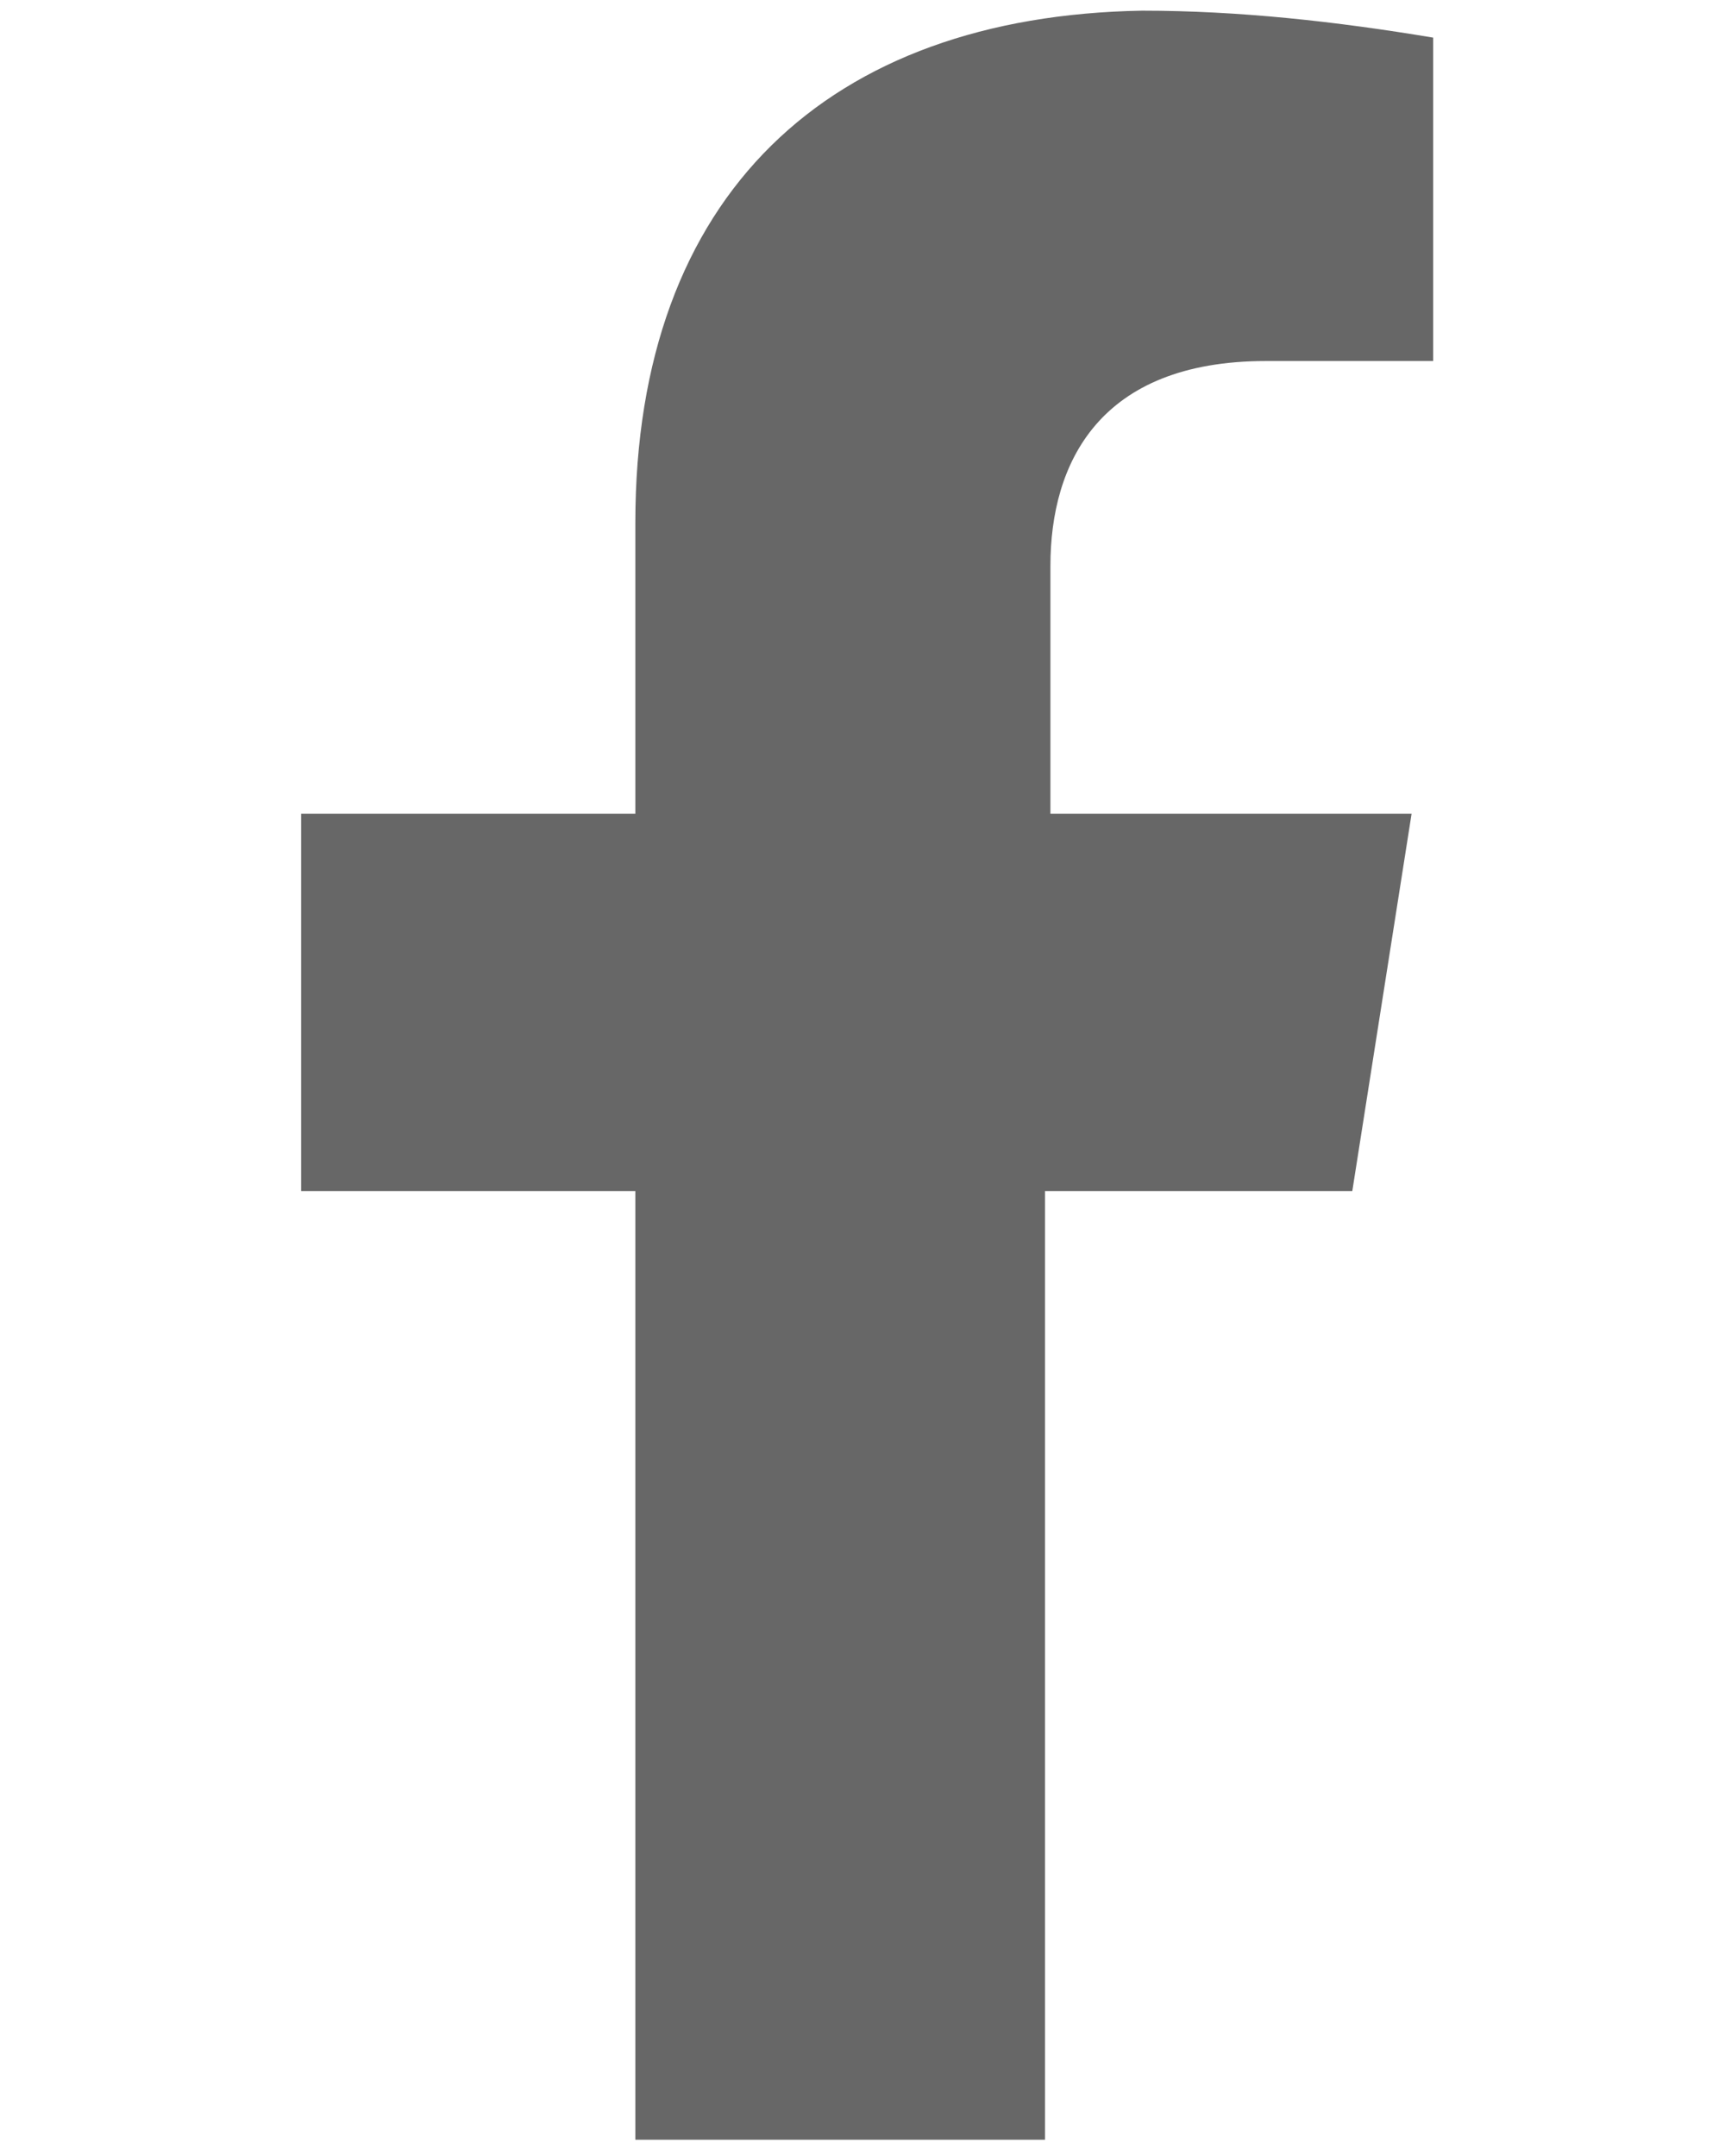 <?xml version="1.0" encoding="utf-8"?>
<!-- Generator: Adobe Illustrator 26.5.0, SVG Export Plug-In . SVG Version: 6.00 Build 0)  -->
<svg version="1.1" id="Layer_1" xmlns="http://www.w3.org/2000/svg" xmlns:xlink="http://www.w3.org/1999/xlink" x="0px" y="0px"
	 viewBox="0 0 32 40" style="enable-background:new 0 0 32 40;" xml:space="preserve">
<style type="text/css">
	.st0{fill:#676767;}
</style>
<g id="Group_2122" transform="translate(-664.914 -4934.602)">
	<g id="Group_2121">
		<path id="Path_3664" class="st0" d="M676.7,4944.3v5.4h-6.2v7h6.2v17.6h7.6v-17.6h5.7l1.1-7h-6.7v-4.6c0-1.9,0.9-3.8,4-3.8h3.1v-6
			c-1.8-0.3-3.6-0.5-5.4-0.5C680.3,4934.9,676.7,4938.2,676.7,4944.3z"/>
	</g>
</g>
</svg>
